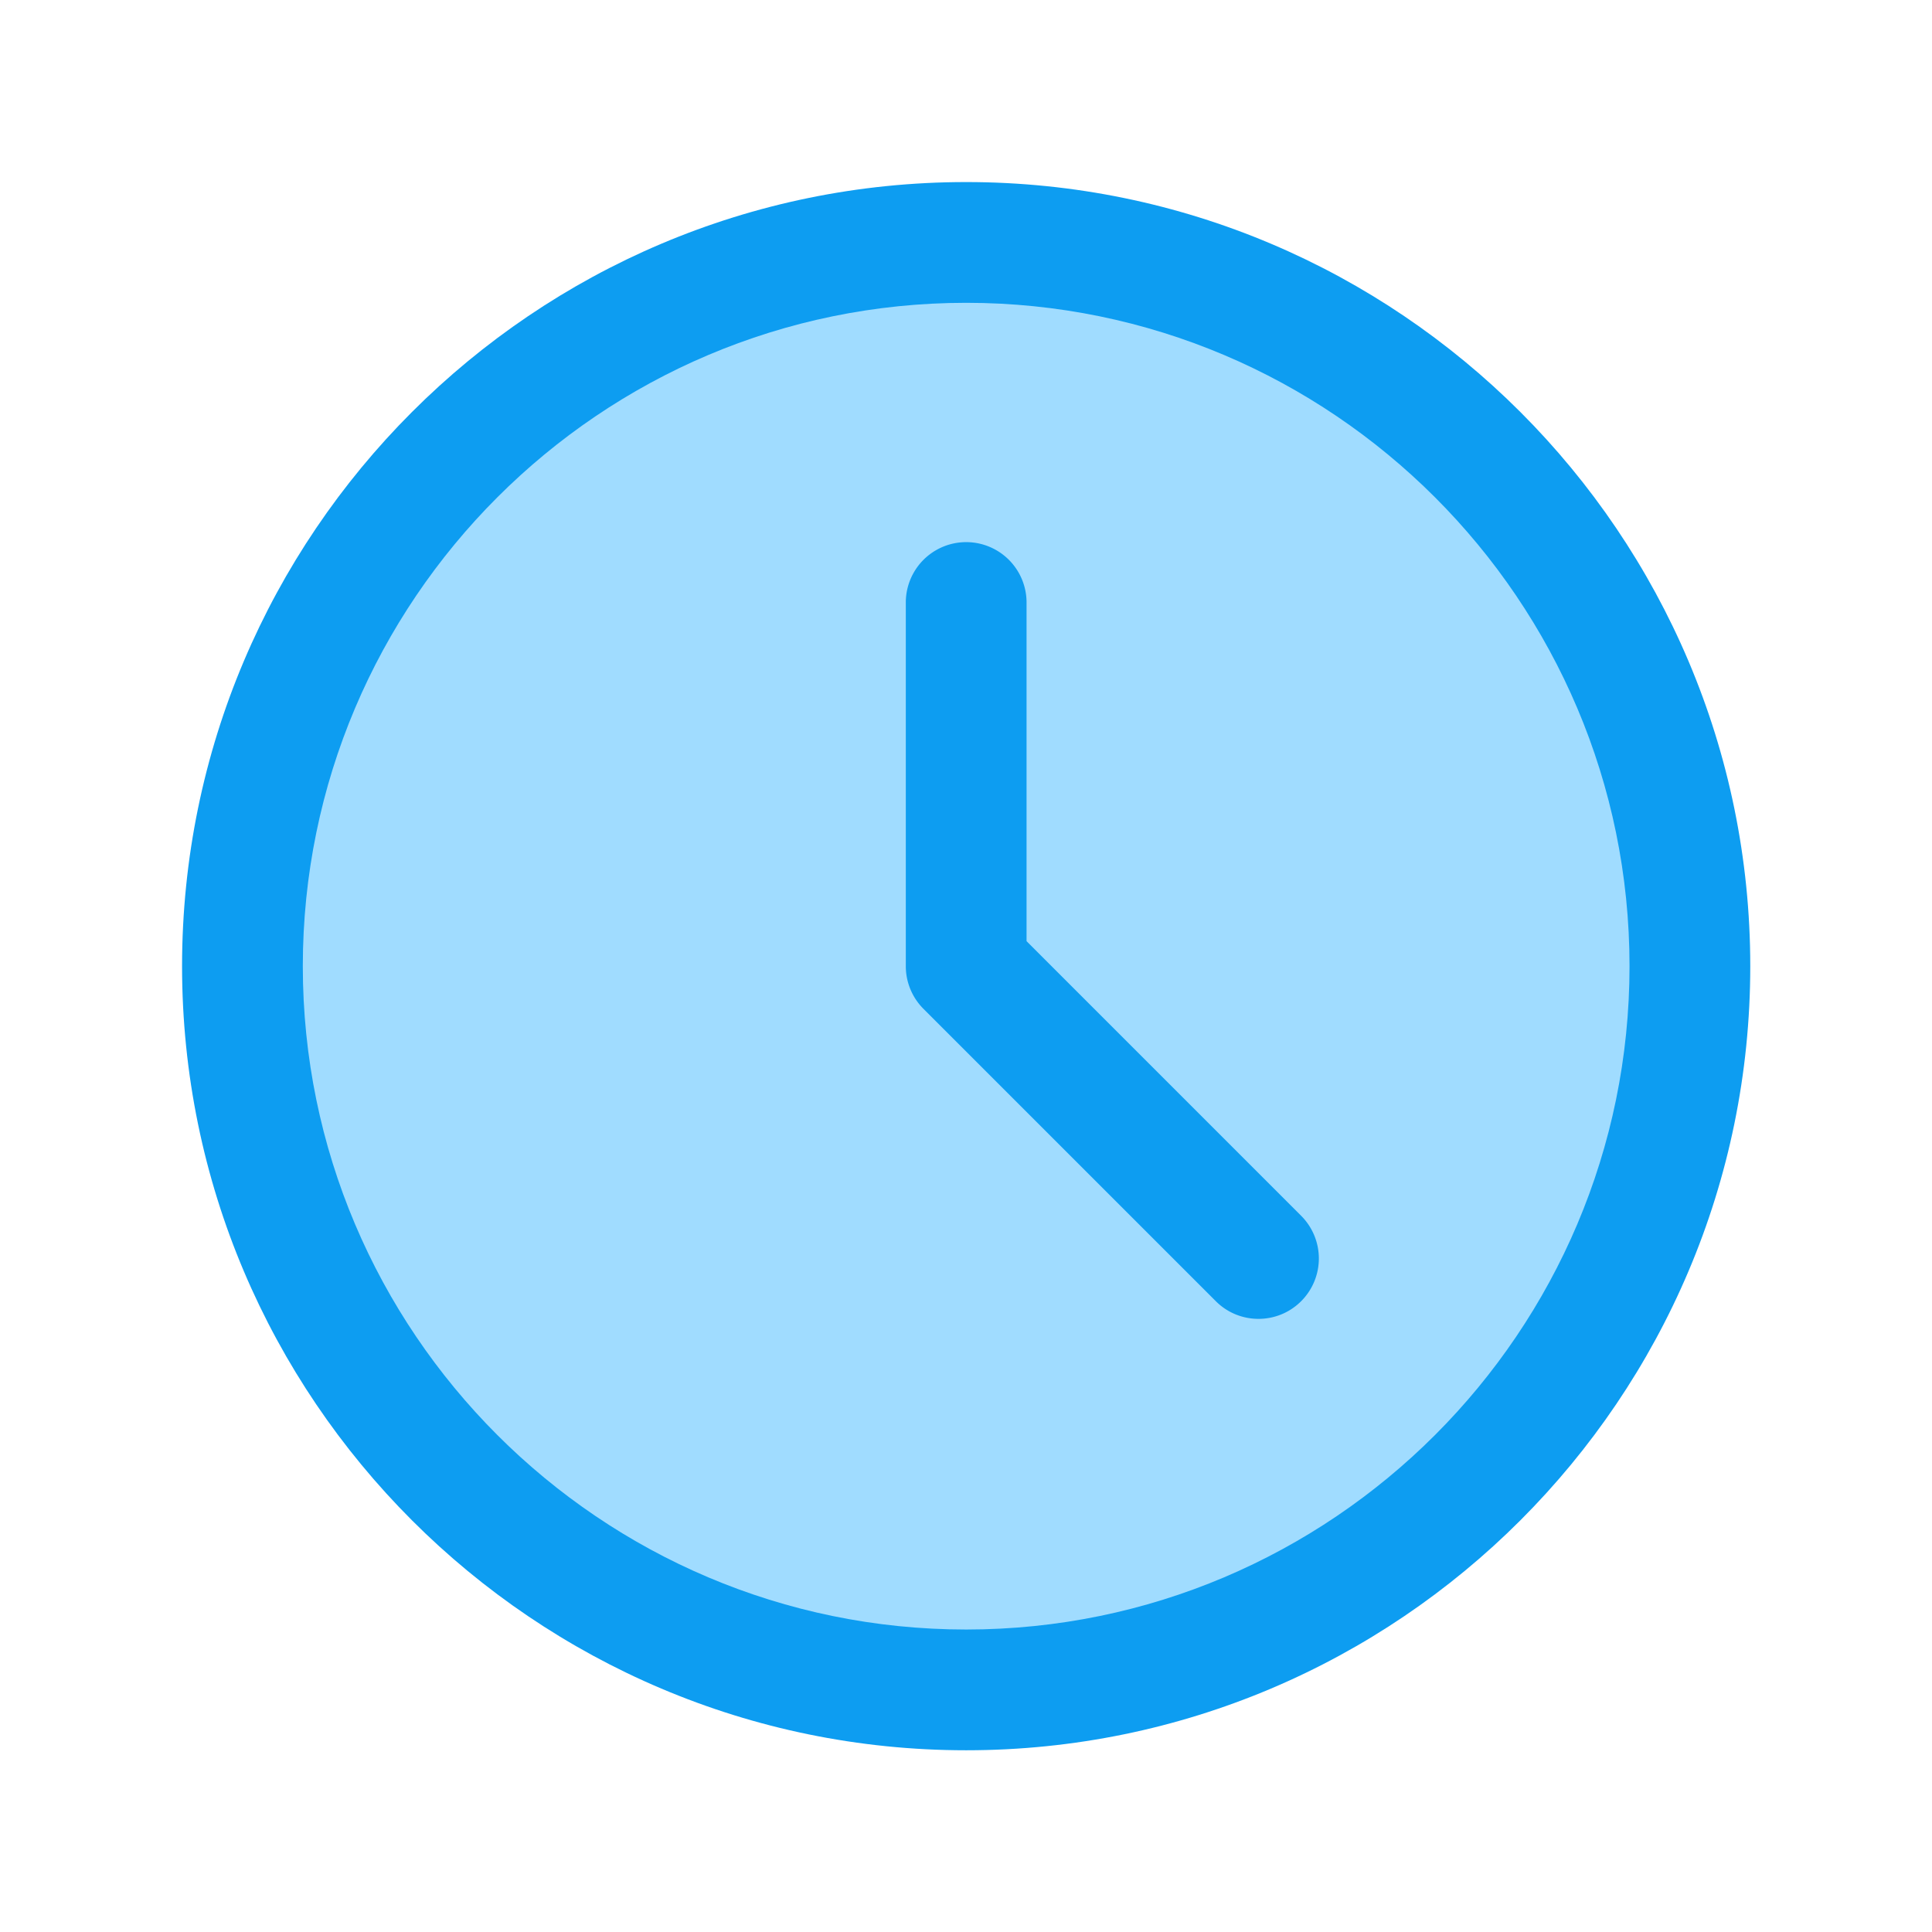 <svg enable-background="new 0 0 512 512" height="512" viewBox="0 0 64 64" width="512" xmlns="http://www.w3.org/2000/svg"><path d="m32.006 57.98c14.322 0 25.974-11.652 25.974-25.974s-11.652-25.975-25.974-25.975-25.975 11.653-25.975 25.975 11.653 25.974 25.975 25.974z" fill="#0d9df1"/><path d="m32.006 10.031c12.117 0 21.974 9.858 21.974 21.975s-9.857 21.974-21.974 21.974-21.975-9.857-21.975-21.974 9.858-21.975 21.975-21.975z" fill="#a0dcff"/><path d="m40.275 43.103c.39.391.902.586 1.414.586s1.024-.195 1.414-.586a2 2 0 0 0 0-2.828l-9.097-9.098v-11.218a2 2 0 0 0 -4 0v12.047a2 2 0 0 0 .586 1.414z" fill="#0d9df1"/></svg>